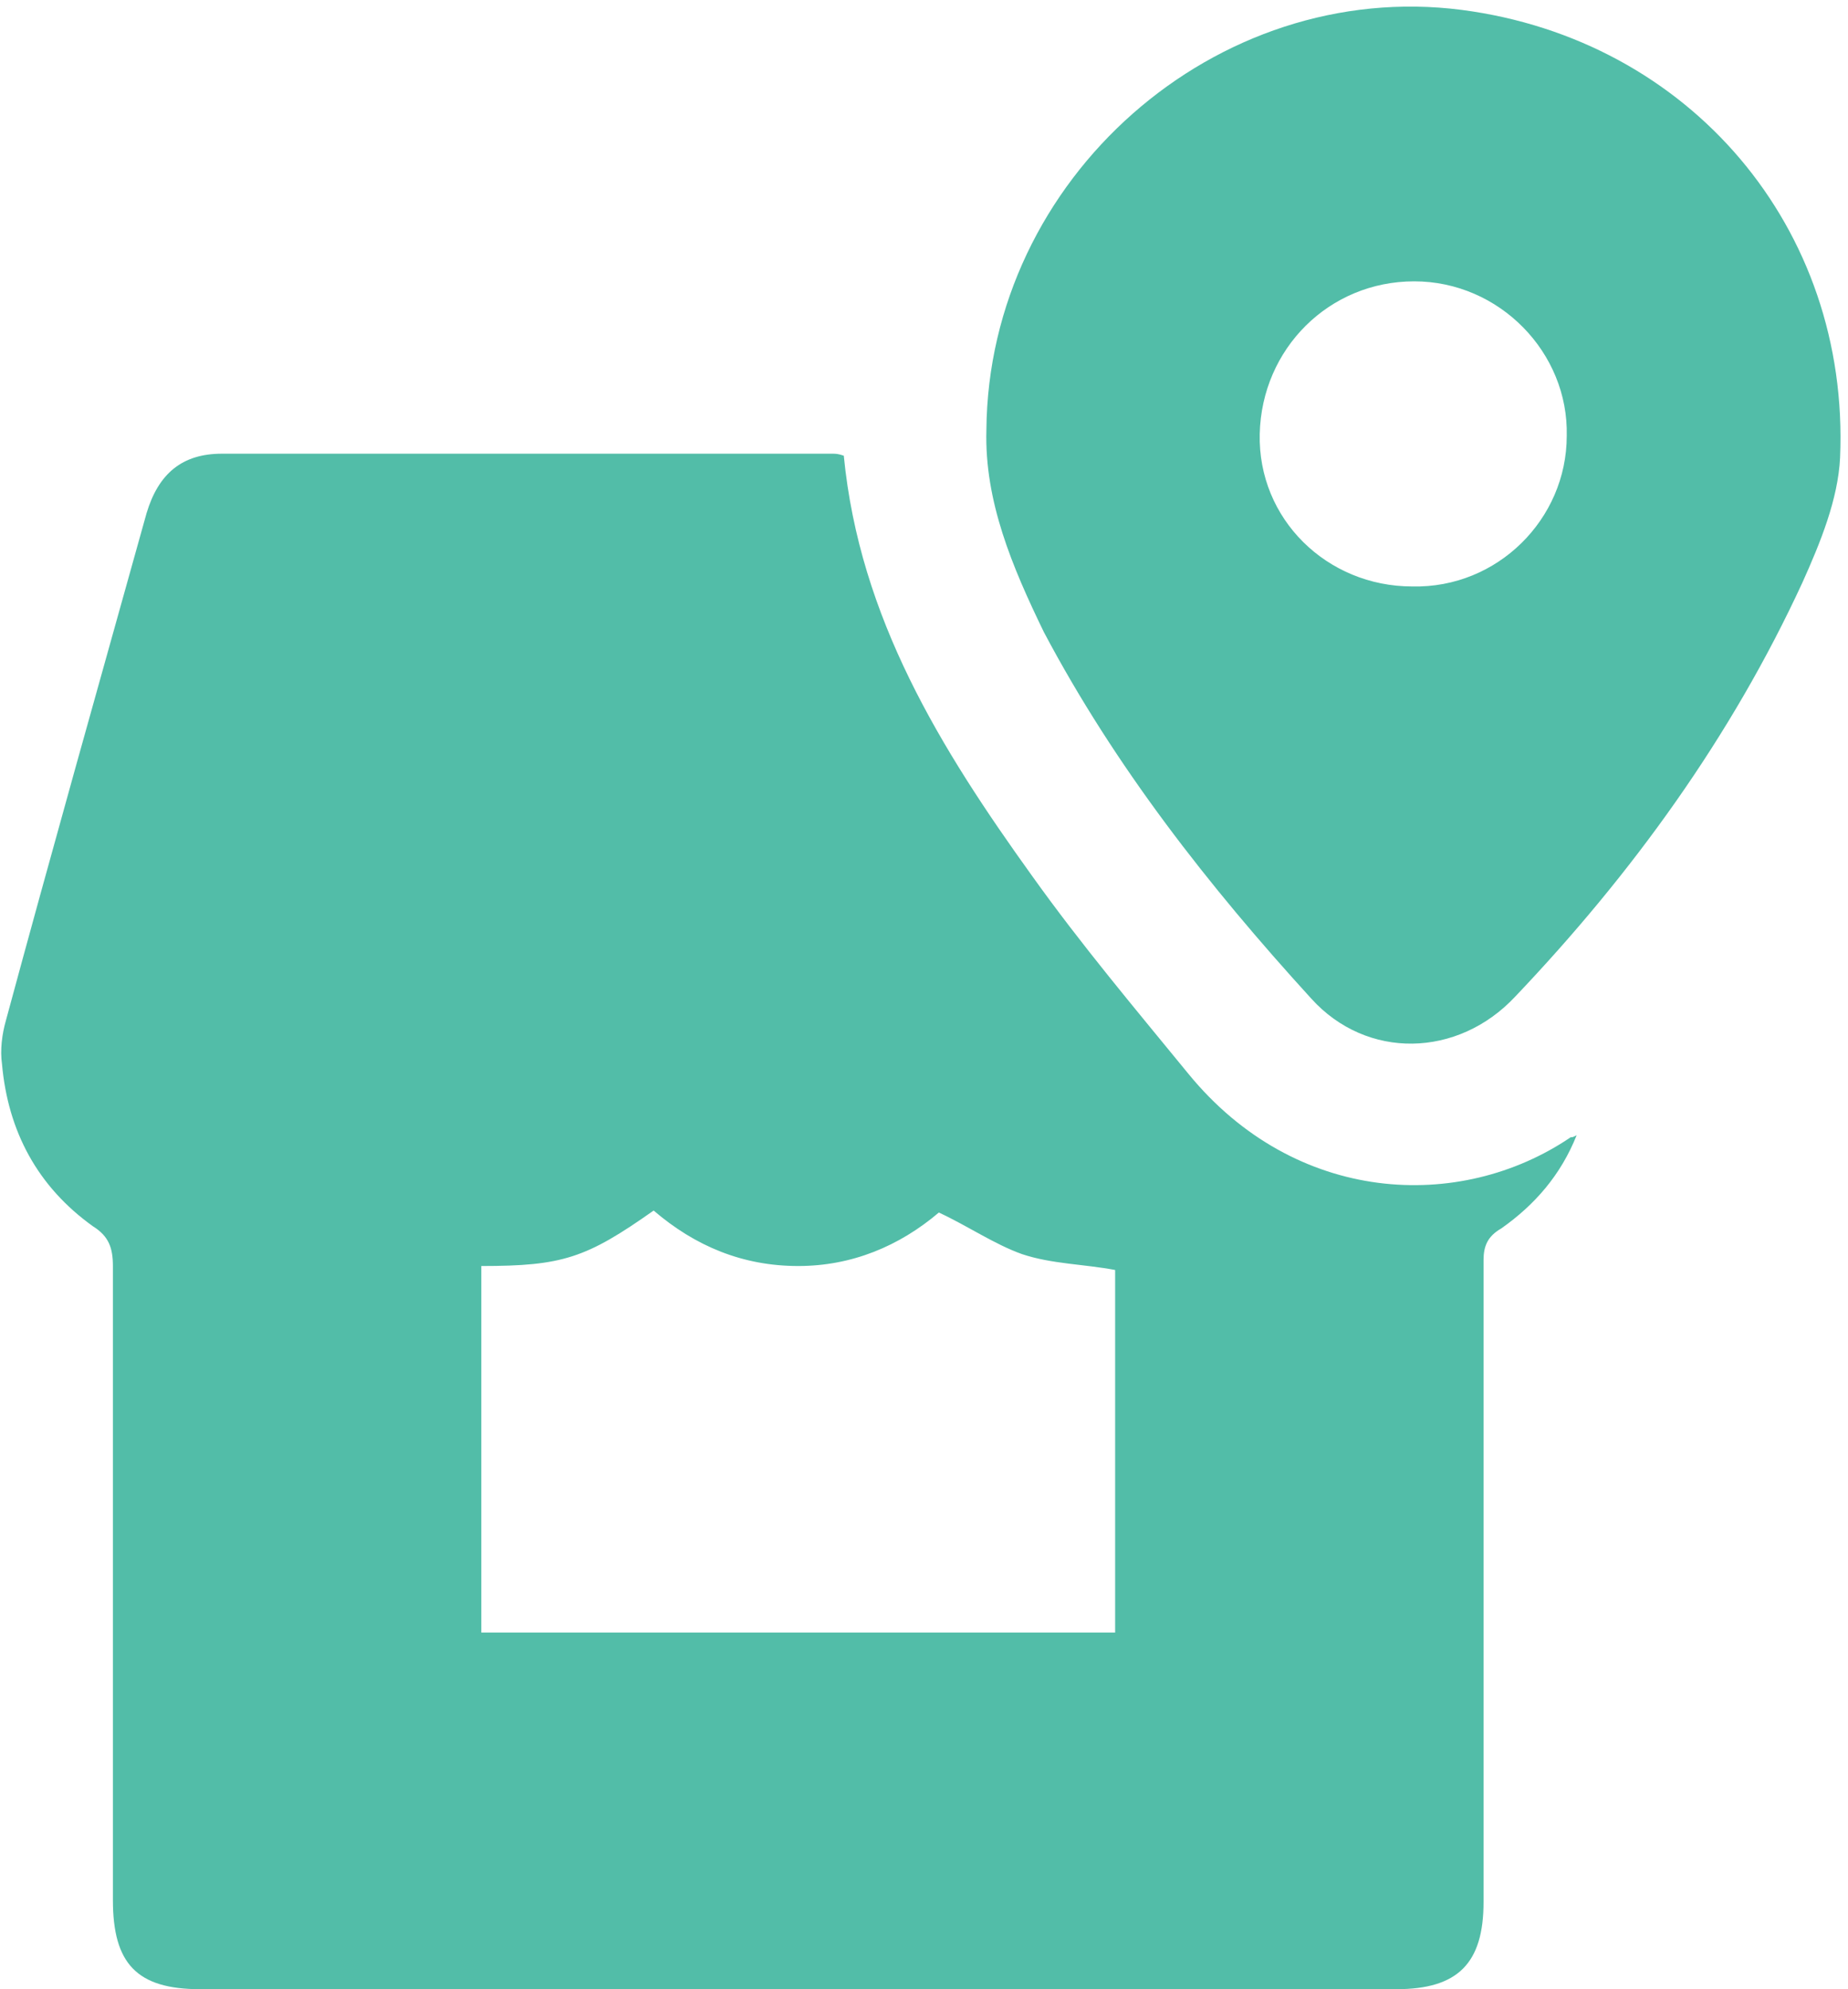 <?xml version="1.0" encoding="utf-8"?>
<!-- Generator: Adobe Illustrator 28.0.0, SVG Export Plug-In . SVG Version: 6.00 Build 0)  -->
<svg version="1.1" id="Layer_1" xmlns="http://www.w3.org/2000/svg" xmlns:xlink="http://www.w3.org/1999/xlink" x="0px" y="0px"
	 viewBox="0 0 93.3 100.4" style="enable-background:new 0 0 93.3 100.4; fill: #52bda8;" xml:space="preserve">
<g>
	<path d="M42.6,23c0.8,8.2,4.9,14.8,9.5,21.2c2.5,3.5,5.2,6.7,7.9,10c5.4,6.6,13.7,7,19.3,3.2c0.1,0,0.1,0,0.3-0.1
		c-0.8,2-2.1,3.5-3.8,4.7c-0.7,0.4-0.9,0.9-0.9,1.6c0,10.8,0,21.6,0,32.4c0,3.1-1.3,4.4-4.4,4.4c-20.1,0-40.3,0-60.4,0
		c-3.2,0-4.4-1.3-4.4-4.5c0-10.7,0-21.3,0-32c0-0.9-0.2-1.5-1-2c-2.8-2-4.3-4.8-4.6-8.2c-0.1-0.7,0-1.5,0.2-2.2
		c2.3-8.5,4.7-17,7.1-25.6c0.6-2,1.8-3,3.8-3c10.3,0,20.5,0,30.8,0C42.2,22.9,42.3,22.9,42.6,23z M24.3,63.9c0,6.2,0,12.4,0,18.5
		c10.7,0,21.4,0,32,0c0-6.3,0-12.4,0-18.3c-1.6-0.3-3.2-0.3-4.7-0.8c-1.4-0.5-2.7-1.4-4.2-2.1c-2,1.7-4.4,2.7-7.1,2.7
		c-2.8,0-5.2-1-7.3-2.8C29.6,63.5,28.4,63.9,24.3,63.9z"/>
	<path d="M49.8,21.7c0.1-12.7,11.6-22.8,24-21.2c11.5,1.5,19.6,11,19.1,22.6c-0.1,2.1-1,4.3-1.9,6.3c-3.6,7.8-8.6,14.7-14.5,20.9
		c-2.9,3.1-7.5,3.2-10.3,0.1c-5.2-5.7-9.9-11.7-13.5-18.5C51.1,28.6,49.7,25.3,49.8,21.7z M71.3,29.6c4.3,0.1,7.8-3.4,7.8-7.6
		c0.1-4.2-3.4-7.8-7.7-7.8c-4.3,0-7.7,3.4-7.8,7.7S67,29.6,71.3,29.6z"/>
</g>
</svg>
